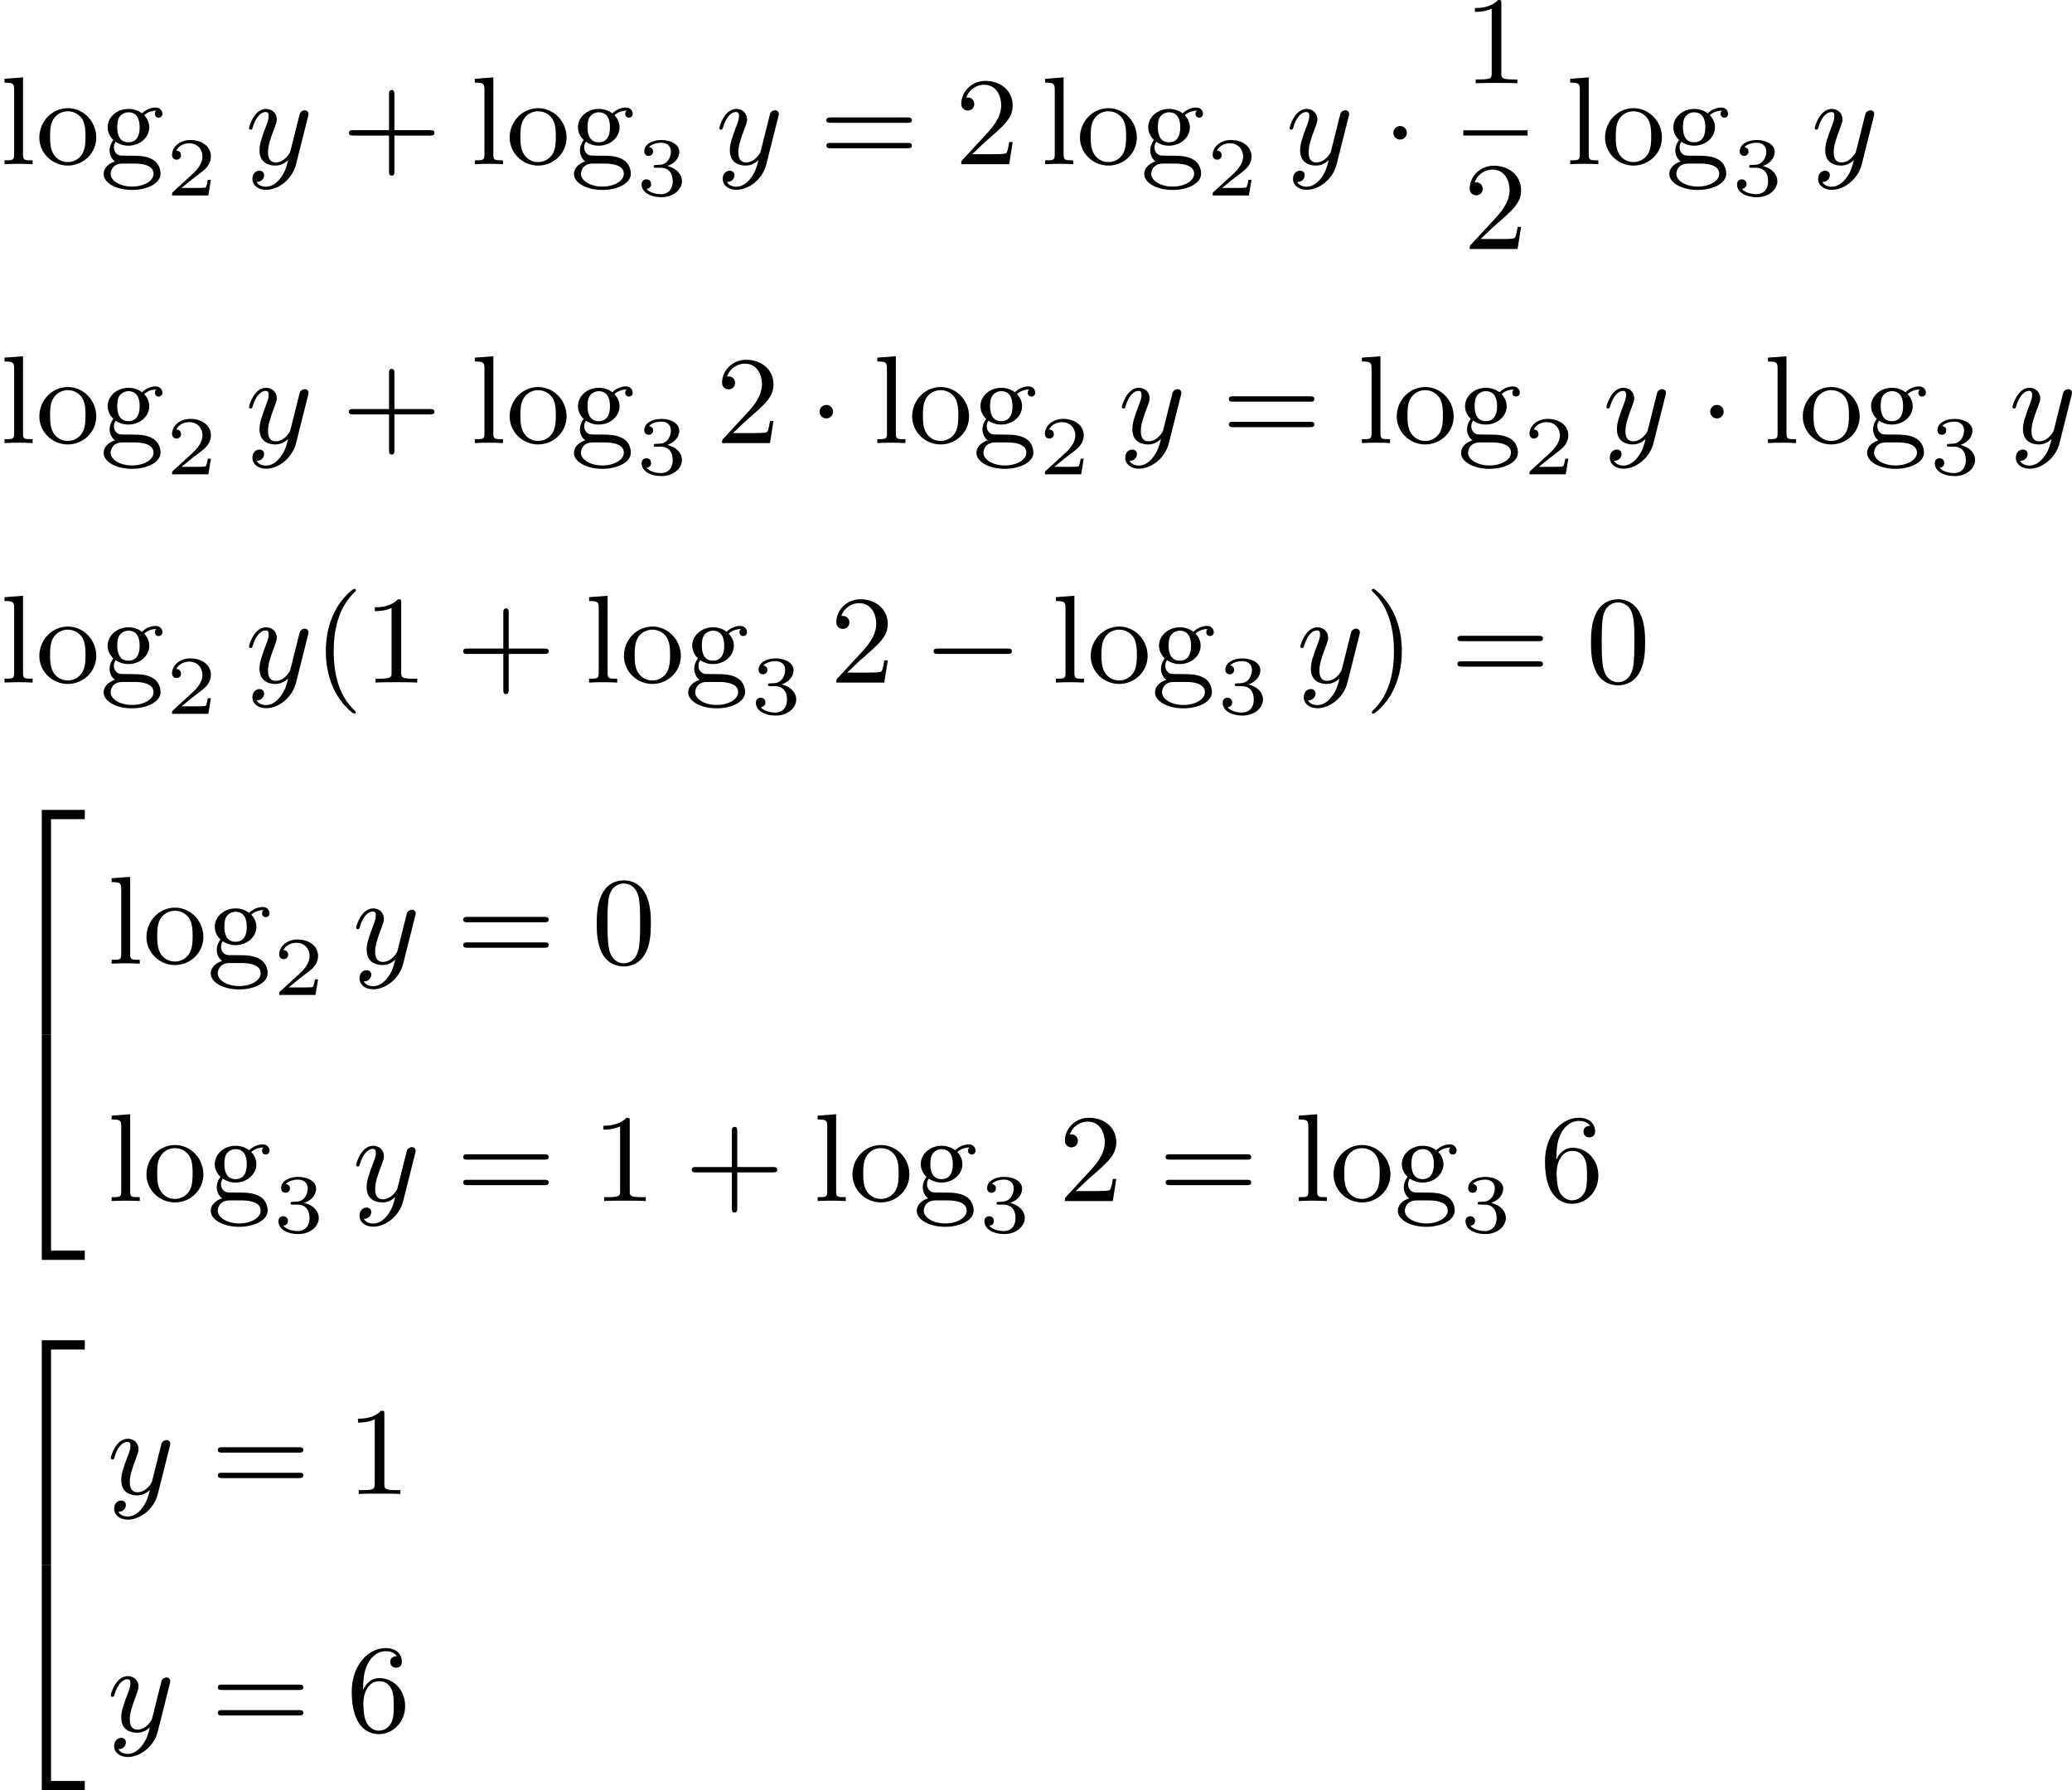 <?xml version='1.0' encoding='UTF-8'?>
<!-- This file was generated by dvisvgm 2.13.3 -->
<svg version='1.1' xmlns='http://www.w3.org/2000/svg' xmlns:xlink='http://www.w3.org/1999/xlink' width='297.057pt' height='256.692pt' viewBox='181.442 443.24 297.057 256.692'>
<defs>
<path id='g2-0' d='M6.052-2.053C6.214-2.053 6.384-2.053 6.384-2.251C6.384-2.439 6.205-2.439 6.052-2.439H1.103C.95-2.439 .771-2.439 .771-2.251C.771-2.053 .941-2.053 1.103-2.053H6.052Z'/>
<path id='g2-1' d='M1.757-2.251C1.757-2.511 1.551-2.735 1.273-2.735S.789-2.511 .789-2.251S.995-1.766 1.273-1.766S1.757-1.991 1.757-2.251Z'/>
<path id='g1-50' d='M2.995 15.763H3.658V.296H6.079V-.368H2.995V15.763Z'/>
<path id='g1-52' d='M2.995 15.754H6.079V15.09H3.658V-.377H2.995V15.754Z'/>
<path id='g6-40' d='M3.058 2.134C3.058 2.089 3.031 2.062 2.977 2C1.82 .941 1.47-.672 1.47-2.242C1.47-3.631 1.739-5.317 3.004-6.519C3.04-6.554 3.058-6.581 3.058-6.626C3.058-6.689 3.013-6.725 2.95-6.725C2.842-6.725 2.035-6.079 1.551-5.102C1.121-4.241 .906-3.318 .906-2.251C.906-1.605 .986-.583 1.479 .475C2.008 1.578 2.842 2.233 2.95 2.233C3.013 2.233 3.058 2.197 3.058 2.134Z'/>
<path id='g6-41' d='M2.672-2.251C2.672-2.986 2.564-3.972 2.098-4.967C1.569-6.07 .735-6.725 .628-6.725C.538-6.725 .52-6.653 .52-6.626C.52-6.581 .538-6.554 .601-6.492C1.121-6.025 2.107-4.806 2.107-2.251C2.107-.968 1.874 .816 .574 2.026C.556 2.053 .52 2.089 .52 2.134C.52 2.161 .538 2.233 .628 2.233C.735 2.233 1.542 1.587 2.026 .61C2.457-.251 2.672-1.175 2.672-2.251Z'/>
<path id='g6-43' d='M6.33-2.053C6.456-2.053 6.644-2.053 6.644-2.242C6.644-2.439 6.474-2.439 6.33-2.439H3.775V-5.003C3.775-5.147 3.775-5.317 3.578-5.317C3.389-5.317 3.389-5.129 3.389-5.003V-2.439H.825C.699-2.439 .511-2.439 .511-2.251C.511-2.053 .681-2.053 .825-2.053H3.389V.511C3.389 .655 3.389 .825 3.587 .825C3.775 .825 3.775 .637 3.775 .511V-2.053H6.33Z'/>
<path id='g6-48' d='M4.241-2.869C4.241-3.47 4.214-4.241 3.9-4.914C3.506-5.756 2.824-5.972 2.304-5.972C1.766-5.972 1.085-5.756 .69-4.896C.403-4.277 .359-3.551 .359-2.869C.359-2.286 .377-1.417 .762-.708C1.184 .054 1.883 .197 2.295 .197C2.878 .197 3.542-.054 3.918-.879C4.187-1.479 4.241-2.152 4.241-2.869ZM2.304-.027C2.035-.027 1.39-.152 1.219-1.166C1.13-1.695 1.13-2.466 1.13-2.977C1.13-3.587 1.13-4.295 1.237-4.788C1.417-5.586 1.991-5.747 2.295-5.747C2.636-5.747 3.201-5.568 3.371-4.734C3.47-4.241 3.47-3.542 3.47-2.977C3.47-2.421 3.47-1.668 3.38-1.139C3.192-.117 2.529-.027 2.304-.027Z'/>
<path id='g6-49' d='M2.726-5.73C2.726-5.954 2.717-5.972 2.493-5.972C1.937-5.398 1.112-5.398 .834-5.398V-5.12C1.004-5.12 1.551-5.12 2.035-5.353V-.717C2.035-.386 2.008-.278 1.175-.278H.888V0C1.21-.027 2.008-.027 2.376-.027S3.551-.027 3.873 0V-.278H3.587C2.753-.278 2.726-.386 2.726-.717V-5.73Z'/>
<path id='g6-50' d='M4.142-1.587H3.891C3.873-1.47 3.802-.941 3.685-.798C3.631-.717 3.013-.717 2.833-.717H1.237L2.125-1.56C3.596-2.833 4.142-3.309 4.142-4.223C4.142-5.254 3.291-5.972 2.188-5.972C1.157-5.972 .457-5.156 .457-4.34C.457-3.891 .843-3.847 .924-3.847C1.121-3.847 1.39-3.99 1.39-4.313C1.39-4.582 1.201-4.779 .924-4.779C.879-4.779 .852-4.779 .816-4.77C1.031-5.407 1.605-5.694 2.089-5.694C3.004-5.694 3.318-4.842 3.318-4.223C3.318-3.309 2.627-2.564 2.197-2.098L.556-.323C.457-.224 .457-.206 .457 0H3.891L4.142-1.587Z'/>
<path id='g6-54' d='M1.201-2.968C1.201-3.882 1.3-4.394 1.542-4.86C1.722-5.227 2.161-5.747 2.824-5.747C3.004-5.747 3.416-5.712 3.622-5.389C3.291-5.389 3.147-5.218 3.147-4.976C3.147-4.743 3.309-4.564 3.56-4.564S3.981-4.725 3.981-4.994C3.981-5.496 3.622-5.972 2.806-5.972C1.65-5.972 .386-4.833 .386-2.833C.386-.403 1.479 .197 2.322 .197C3.318 .197 4.214-.637 4.214-1.82C4.214-2.959 3.389-3.82 2.376-3.82C1.838-3.82 1.453-3.506 1.201-2.968ZM2.313-.054C1.802-.054 1.506-.475 1.399-.735C1.228-1.139 1.219-1.883 1.219-2.026C1.219-2.627 1.497-3.596 2.358-3.596C2.502-3.596 2.941-3.596 3.228-3.04C3.398-2.699 3.398-2.26 3.398-1.829S3.398-.959 3.228-.628C2.95-.117 2.555-.054 2.313-.054Z'/>
<path id='g6-61' d='M6.348-2.968C6.474-2.968 6.644-2.968 6.644-3.156C6.644-3.353 6.447-3.353 6.312-3.353H.843C.708-3.353 .511-3.353 .511-3.156C.511-2.968 .69-2.968 .807-2.968H6.348ZM6.312-1.139C6.447-1.139 6.644-1.139 6.644-1.336C6.644-1.524 6.474-1.524 6.348-1.524H.807C.69-1.524 .511-1.524 .511-1.336C.511-1.139 .708-1.139 .843-1.139H6.312Z'/>
<path id='g6-103' d='M1.121-1.605C1.345-1.462 1.623-1.327 2.035-1.327C2.887-1.327 3.533-1.937 3.533-2.645C3.533-3.084 3.282-3.389 3.165-3.515C3.524-3.838 3.945-3.838 4.053-3.838C4.008-3.811 3.936-3.766 3.936-3.604C3.936-3.506 3.999-3.335 4.205-3.335C4.331-3.335 4.474-3.425 4.474-3.613C4.474-3.784 4.349-4.062 3.99-4.062C3.73-4.062 3.327-3.963 3.013-3.64C2.771-3.838 2.421-3.963 2.044-3.963C1.193-3.963 .547-3.353 .547-2.645C.547-2.188 .816-1.865 .959-1.731C.941-1.713 .69-1.399 .69-.986C.69-.681 .834-.359 1.076-.197C.619-.054 .26 .278 .26 .699C.26 1.336 1.148 1.847 2.295 1.847C3.398 1.847 4.34 1.372 4.34 .681C4.34 .314 4.169-.081 3.838-.296C3.335-.61 2.815-.61 1.964-.61C1.784-.61 1.497-.61 1.426-.628C1.166-.681 .995-.924 .995-1.21C.995-1.354 1.04-1.488 1.121-1.605ZM2.035-1.569C1.237-1.569 1.237-2.448 1.237-2.645C1.237-2.887 1.255-3.192 1.408-3.407C1.542-3.587 1.784-3.721 2.035-3.721C2.842-3.721 2.842-2.851 2.842-2.645S2.842-1.569 2.035-1.569ZM2.448-.045C2.735-.045 3.838-.036 3.838 .69C3.838 1.201 3.147 1.605 2.304 1.605C1.426 1.605 .762 1.184 .762 .69C.762 .547 .852-.045 1.623-.045H2.448Z'/>
<path id='g6-108' d='M1.65-6.223L.323-6.124V-5.846C.933-5.846 1.013-5.783 1.013-5.344V-.69C1.013-.278 .915-.278 .323-.278V0C.744-.018 .915-.027 1.327-.027C1.748-.027 1.901-.018 2.34 0V-.278C1.748-.278 1.65-.278 1.65-.69V-6.223Z'/>
<path id='g6-111' d='M4.34-1.91C4.34-3.084 3.407-4.017 2.304-4.017C1.166-4.017 .26-3.058 .26-1.91C.26-.789 1.193 .099 2.295 .099C3.434 .099 4.34-.807 4.34-1.91ZM2.304-.152C1.856-.152 1.479-.377 1.273-.726C1.04-1.103 1.031-1.578 1.031-1.991C1.031-2.322 1.031-2.833 1.255-3.201C1.524-3.658 1.973-3.793 2.295-3.793C2.806-3.793 3.174-3.506 3.353-3.201C3.56-2.824 3.569-2.367 3.569-1.991C3.569-1.659 3.569-1.139 3.344-.744C3.093-.332 2.681-.152 2.304-.152Z'/>
<path id='g3-121' d='M4.501-3.452C4.51-3.497 4.528-3.551 4.528-3.604C4.528-3.721 4.447-3.865 4.25-3.865C4.133-3.865 3.972-3.793 3.9-3.622C3.891-3.587 3.802-3.219 3.748-3.022L3.3-1.228C3.228-.968 3.228-.95 3.21-.87C3.201-.834 2.824-.126 2.179-.126C1.623-.126 1.623-.69 1.623-.861C1.623-1.264 1.739-1.704 2.125-2.708C2.197-2.914 2.251-3.04 2.251-3.21C2.251-3.649 1.919-3.963 1.479-3.963C.619-3.963 .26-2.69 .26-2.582C.26-2.502 .323-2.475 .386-2.475C.484-2.475 .493-2.529 .529-2.645C.717-3.309 1.076-3.739 1.453-3.739C1.668-3.739 1.668-3.569 1.668-3.443C1.668-3.291 1.632-3.129 1.551-2.914C1.13-1.802 1.013-1.426 1.013-.995C1.013 0 1.82 .099 2.152 .099C2.591 .099 2.905-.134 3.067-.296C2.95 .161 2.851 .565 2.502 1.013C2.233 1.372 1.874 1.614 1.479 1.614C1.228 1.614 .933 1.524 .807 1.273C1.282 1.273 1.345 .879 1.345 .789C1.345 .592 1.201 .466 1.004 .466C.789 .466 .502 .637 .502 1.049C.502 1.515 .915 1.838 1.479 1.838C2.394 1.838 3.371 1.058 3.631 .009L4.501-3.452Z'/>
<path id='g4-50' d='M3.216-1.118H2.995C2.983-1.034 2.923-.64 2.833-.574C2.792-.538 2.307-.538 2.224-.538H1.106L1.871-1.16C2.074-1.321 2.606-1.704 2.792-1.883C2.971-2.062 3.216-2.367 3.216-2.792C3.216-3.539 2.54-3.975 1.739-3.975C.968-3.975 .43-3.467 .43-2.905C.43-2.6 .687-2.564 .753-2.564C.903-2.564 1.076-2.672 1.076-2.887C1.076-3.019 .998-3.21 .735-3.21C.873-3.515 1.237-3.742 1.65-3.742C2.277-3.742 2.612-3.276 2.612-2.792C2.612-2.367 2.331-1.931 1.913-1.548L.496-.251C.436-.191 .43-.185 .43 0H3.031L3.216-1.118Z'/>
<path id='g4-51' d='M1.757-1.985C2.266-1.985 2.606-1.644 2.606-1.034C2.606-.377 2.212-.09 1.775-.09C1.614-.09 .998-.126 .729-.472C.962-.496 1.058-.652 1.058-.813C1.058-1.016 .915-1.154 .717-1.154C.556-1.154 .377-1.052 .377-.801C.377-.209 1.034 .126 1.793 .126C2.678 .126 3.27-.442 3.27-1.034C3.27-1.47 2.935-1.931 2.224-2.11C2.696-2.266 3.078-2.648 3.078-3.138C3.078-3.616 2.517-3.975 1.799-3.975C1.1-3.975 .568-3.652 .568-3.162C.568-2.905 .765-2.833 .885-2.833C1.04-2.833 1.201-2.941 1.201-3.15C1.201-3.335 1.07-3.443 .909-3.467C1.19-3.778 1.733-3.778 1.787-3.778C2.092-3.778 2.475-3.634 2.475-3.138C2.475-2.809 2.289-2.236 1.692-2.2C1.584-2.194 1.423-2.182 1.369-2.182C1.309-2.176 1.243-2.17 1.243-2.08C1.243-1.985 1.309-1.985 1.411-1.985H1.757Z'/>
</defs>
<g id='page3' transform='matrix(2 0 0 2 0 0)'>
<use x='90.721' y='233.391' xlink:href='#g6-108'/>
<use x='93.281' y='233.391' xlink:href='#g6-111'/>
<use x='97.889' y='233.391' xlink:href='#g6-103'/>
<use x='102.624' y='235.632' xlink:href='#g4-50'/>
<use x='108.311' y='233.391' xlink:href='#g3-121'/>
<use x='115.219' y='233.391' xlink:href='#g6-43'/>
<use x='124.435' y='233.391' xlink:href='#g6-108'/>
<use x='126.995' y='233.391' xlink:href='#g6-111'/>
<use x='131.602' y='233.391' xlink:href='#g6-103'/>
<use x='136.338' y='235.632' xlink:href='#g4-51'/>
<use x='142.025' y='233.391' xlink:href='#g3-121'/>
<use x='149.445' y='233.391' xlink:href='#g6-61'/>
<use x='159.172' y='233.391' xlink:href='#g6-50'/>
<use x='165.316' y='233.391' xlink:href='#g6-108'/>
<use x='167.876' y='233.391' xlink:href='#g6-111'/>
<use x='172.483' y='233.391' xlink:href='#g6-103'/>
<use x='177.219' y='235.632' xlink:href='#g4-50'/>
<use x='182.906' y='233.391' xlink:href='#g3-121'/>
<use x='189.814' y='233.391' xlink:href='#g2-1'/>
<use x='195.617' y='227.592' xlink:href='#g6-49'/>
<rect x='195.617' y='230.96' height='.379' width='4.608'/>
<use x='195.617' y='239.472' xlink:href='#g6-50'/>
<use x='202.956' y='233.391' xlink:href='#g6-108'/>
<use x='205.516' y='233.391' xlink:href='#g6-111'/>
<use x='210.124' y='233.391' xlink:href='#g6-103'/>
<use x='214.86' y='235.632' xlink:href='#g4-51'/>
<use x='220.547' y='233.391' xlink:href='#g3-121'/>
<use x='90.721' y='253.384' xlink:href='#g6-108'/>
<use x='93.281' y='253.384' xlink:href='#g6-111'/>
<use x='97.889' y='253.384' xlink:href='#g6-103'/>
<use x='102.624' y='255.626' xlink:href='#g4-50'/>
<use x='108.311' y='253.384' xlink:href='#g3-121'/>
<use x='115.219' y='253.384' xlink:href='#g6-43'/>
<use x='124.435' y='253.384' xlink:href='#g6-108'/>
<use x='126.995' y='253.384' xlink:href='#g6-111'/>
<use x='131.602' y='253.384' xlink:href='#g6-103'/>
<use x='136.338' y='255.626' xlink:href='#g4-51'/>
<use x='142.025' y='253.384' xlink:href='#g6-50'/>
<use x='148.68' y='253.384' xlink:href='#g2-1'/>
<use x='153.288' y='253.384' xlink:href='#g6-108'/>
<use x='155.848' y='253.384' xlink:href='#g6-111'/>
<use x='160.456' y='253.384' xlink:href='#g6-103'/>
<use x='165.191' y='255.626' xlink:href='#g4-50'/>
<use x='170.878' y='253.384' xlink:href='#g3-121'/>
<use x='178.298' y='253.384' xlink:href='#g6-61'/>
<use x='188.026' y='253.384' xlink:href='#g6-108'/>
<use x='190.585' y='253.384' xlink:href='#g6-111'/>
<use x='195.193' y='253.384' xlink:href='#g6-103'/>
<use x='199.929' y='255.626' xlink:href='#g4-50'/>
<use x='205.616' y='253.384' xlink:href='#g3-121'/>
<use x='212.524' y='253.384' xlink:href='#g2-1'/>
<use x='217.132' y='253.384' xlink:href='#g6-108'/>
<use x='219.691' y='253.384' xlink:href='#g6-111'/>
<use x='224.299' y='253.384' xlink:href='#g6-103'/>
<use x='229.035' y='255.626' xlink:href='#g4-51'/>
<use x='234.722' y='253.384' xlink:href='#g3-121'/>
<use x='90.721' y='270.555' xlink:href='#g6-108'/>
<use x='93.281' y='270.555' xlink:href='#g6-111'/>
<use x='97.889' y='270.555' xlink:href='#g6-103'/>
<use x='102.624' y='272.796' xlink:href='#g4-50'/>
<use x='108.311' y='270.555' xlink:href='#g3-121'/>
<use x='113.172' y='270.555' xlink:href='#g6-40'/>
<use x='116.755' y='270.555' xlink:href='#g6-49'/>
<use x='123.411' y='270.555' xlink:href='#g6-43'/>
<use x='132.626' y='270.555' xlink:href='#g6-108'/>
<use x='135.186' y='270.555' xlink:href='#g6-111'/>
<use x='139.794' y='270.555' xlink:href='#g6-103'/>
<use x='144.529' y='272.796' xlink:href='#g4-51'/>
<use x='150.216' y='270.555' xlink:href='#g6-50'/>
<use x='156.872' y='270.555' xlink:href='#g2-0'/>
<use x='166.087' y='270.555' xlink:href='#g6-108'/>
<use x='168.647' y='270.555' xlink:href='#g6-111'/>
<use x='173.255' y='270.555' xlink:href='#g6-103'/>
<use x='177.99' y='272.796' xlink:href='#g4-51'/>
<use x='183.677' y='270.555' xlink:href='#g3-121'/>
<use x='188.538' y='270.555' xlink:href='#g6-41'/>
<use x='194.681' y='270.555' xlink:href='#g6-61'/>
<use x='204.409' y='270.555' xlink:href='#g6-48'/>
<use x='90.721' y='280.051' xlink:href='#g1-50'/>
<use x='90.721' y='296.191' xlink:href='#g1-52'/>
<use x='98.401' y='290.707' xlink:href='#g6-108'/>
<use x='100.96' y='290.707' xlink:href='#g6-111'/>
<use x='105.568' y='290.707' xlink:href='#g6-103'/>
<use x='110.304' y='292.949' xlink:href='#g4-50'/>
<use x='115.991' y='290.707' xlink:href='#g3-121'/>
<use x='123.411' y='290.707' xlink:href='#g6-61'/>
<use x='133.138' y='290.707' xlink:href='#g6-48'/>
<use x='98.401' y='307.725' xlink:href='#g6-108'/>
<use x='100.96' y='307.725' xlink:href='#g6-111'/>
<use x='105.568' y='307.725' xlink:href='#g6-103'/>
<use x='110.304' y='309.967' xlink:href='#g4-51'/>
<use x='115.991' y='307.725' xlink:href='#g3-121'/>
<use x='123.411' y='307.725' xlink:href='#g6-61'/>
<use x='133.138' y='307.725' xlink:href='#g6-49'/>
<use x='139.794' y='307.725' xlink:href='#g6-43'/>
<use x='149.009' y='307.725' xlink:href='#g6-108'/>
<use x='151.569' y='307.725' xlink:href='#g6-111'/>
<use x='156.177' y='307.725' xlink:href='#g6-103'/>
<use x='160.912' y='309.967' xlink:href='#g4-51'/>
<use x='166.599' y='307.725' xlink:href='#g6-50'/>
<use x='173.767' y='307.725' xlink:href='#g6-61'/>
<use x='183.494' y='307.725' xlink:href='#g6-108'/>
<use x='186.054' y='307.725' xlink:href='#g6-111'/>
<use x='190.662' y='307.725' xlink:href='#g6-103'/>
<use x='195.397' y='309.967' xlink:href='#g4-51'/>
<use x='201.084' y='307.725' xlink:href='#g6-54'/>
<use x='90.721' y='318.073' xlink:href='#g1-50'/>
<use x='90.721' y='334.212' xlink:href='#g1-52'/>
<use x='98.401' y='328.728' xlink:href='#g3-121'/>
<use x='105.821' y='328.728' xlink:href='#g6-61'/>
<use x='115.548' y='328.728' xlink:href='#g6-49'/>
<use x='98.401' y='345.746' xlink:href='#g3-121'/>
<use x='105.821' y='345.746' xlink:href='#g6-61'/>
<use x='115.548' y='345.746' xlink:href='#g6-54'/>
</g>
</svg>